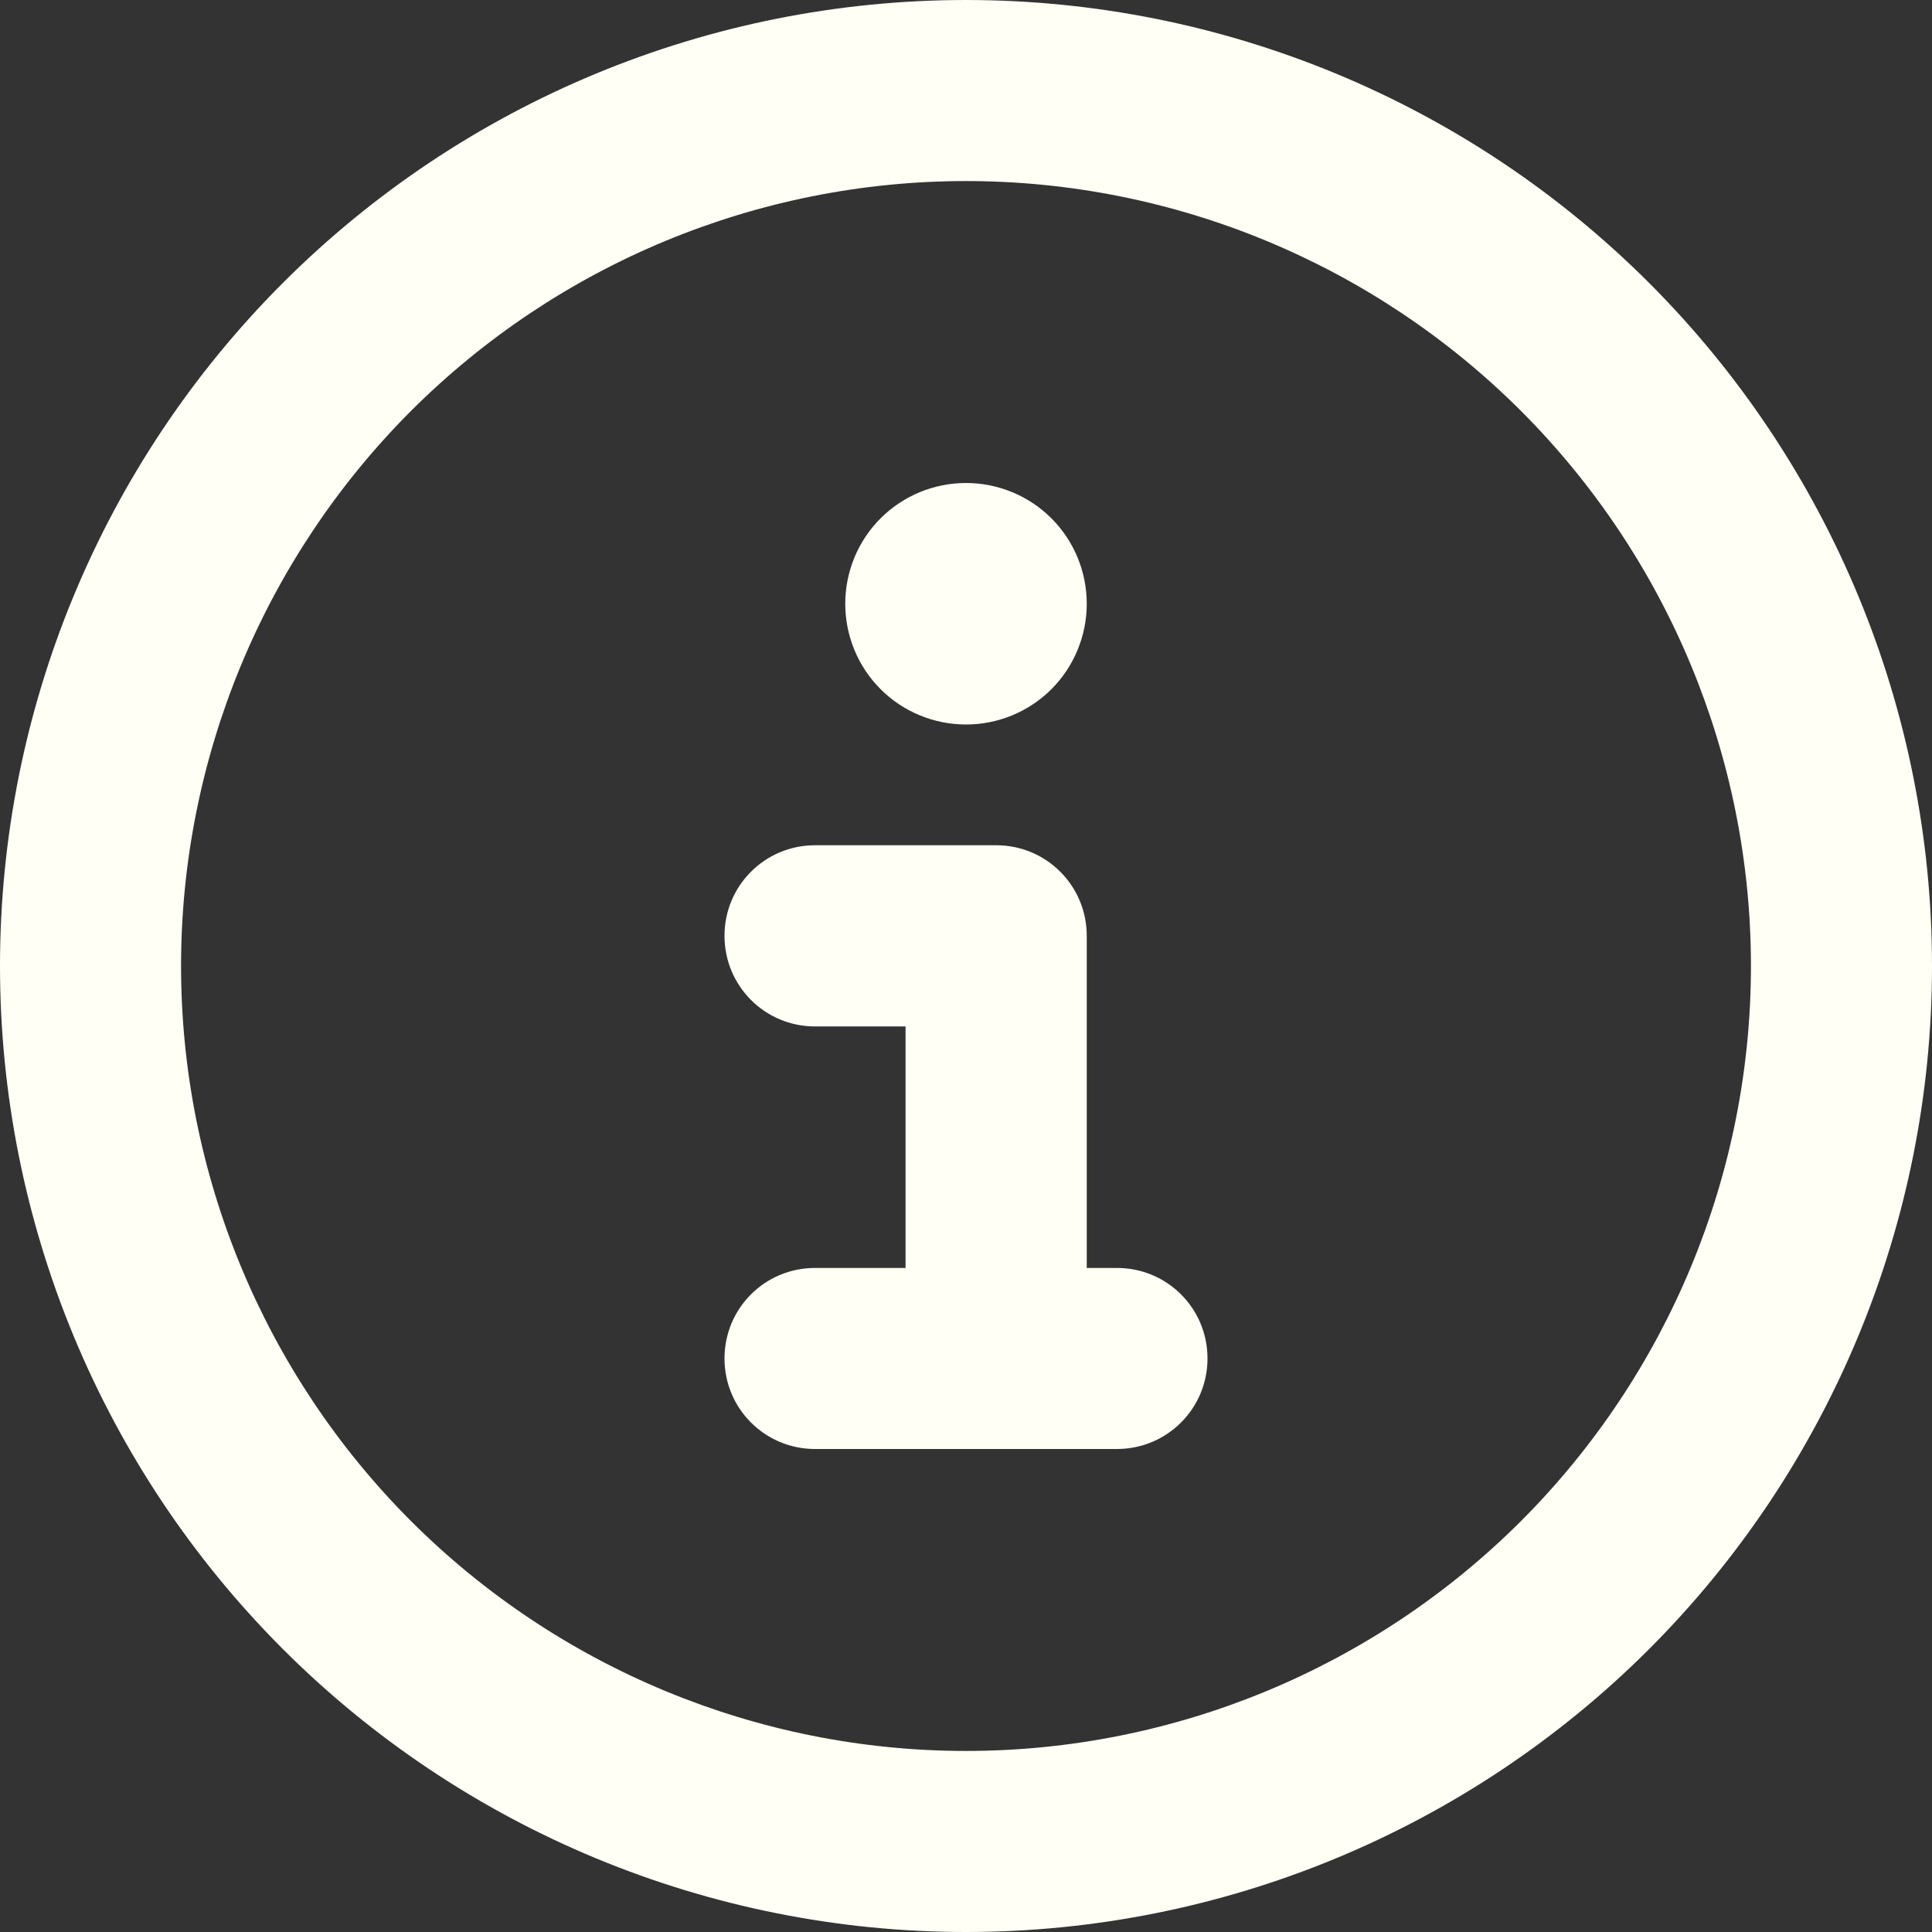 <svg width="14" height="14" viewBox="0 0 14 14" fill="none" xmlns="http://www.w3.org/2000/svg">
<rect x="0" y="0" width="14" height="14" fill="#333333" stroke="none"/>
<path d="M7 1.312C8.508 1.312 9.955 1.912 11.022 2.978C12.088 4.045 12.688 5.492 12.688 7C12.688 8.508 12.088 9.955 11.022 11.022C9.955 12.088 8.508 12.688 7 12.688C5.492 12.688 4.045 12.088 2.978 11.022C1.912 9.955 1.312 8.508 1.312 7C1.312 5.492 1.912 4.045 2.978 2.978C4.045 1.912 5.492 1.312 7 1.312ZM7 14C8.857 14 10.637 13.262 11.95 11.95C13.262 10.637 14 8.857 14 7C14 5.143 13.262 3.363 11.95 2.05C10.637 0.737 8.857 0 7 0C5.143 0 3.363 0.737 2.05 2.05C0.737 3.363 0 5.143 0 7C0 8.857 0.737 10.637 2.05 11.95C3.363 13.262 5.143 14 7 14ZM5.906 9.188C5.543 9.188 5.25 9.48 5.25 9.844C5.25 10.207 5.543 10.5 5.906 10.5H8.094C8.457 10.5 8.75 10.207 8.75 9.844C8.75 9.48 8.457 9.188 8.094 9.188H7.875V6.781C7.875 6.418 7.582 6.125 7.219 6.125H5.906C5.543 6.125 5.25 6.418 5.25 6.781C5.25 7.145 5.543 7.438 5.906 7.438H6.562V9.188H5.906ZM7 5.25C7.232 5.25 7.455 5.158 7.619 4.994C7.783 4.83 7.875 4.607 7.875 4.375C7.875 4.143 7.783 3.92 7.619 3.756C7.455 3.592 7.232 3.5 7 3.5C6.768 3.5 6.545 3.592 6.381 3.756C6.217 3.92 6.125 4.143 6.125 4.375C6.125 4.607 6.217 4.83 6.381 4.994C6.545 5.158 6.768 5.25 7 5.25Z" fill="#FFFFF5"/>
</svg>
